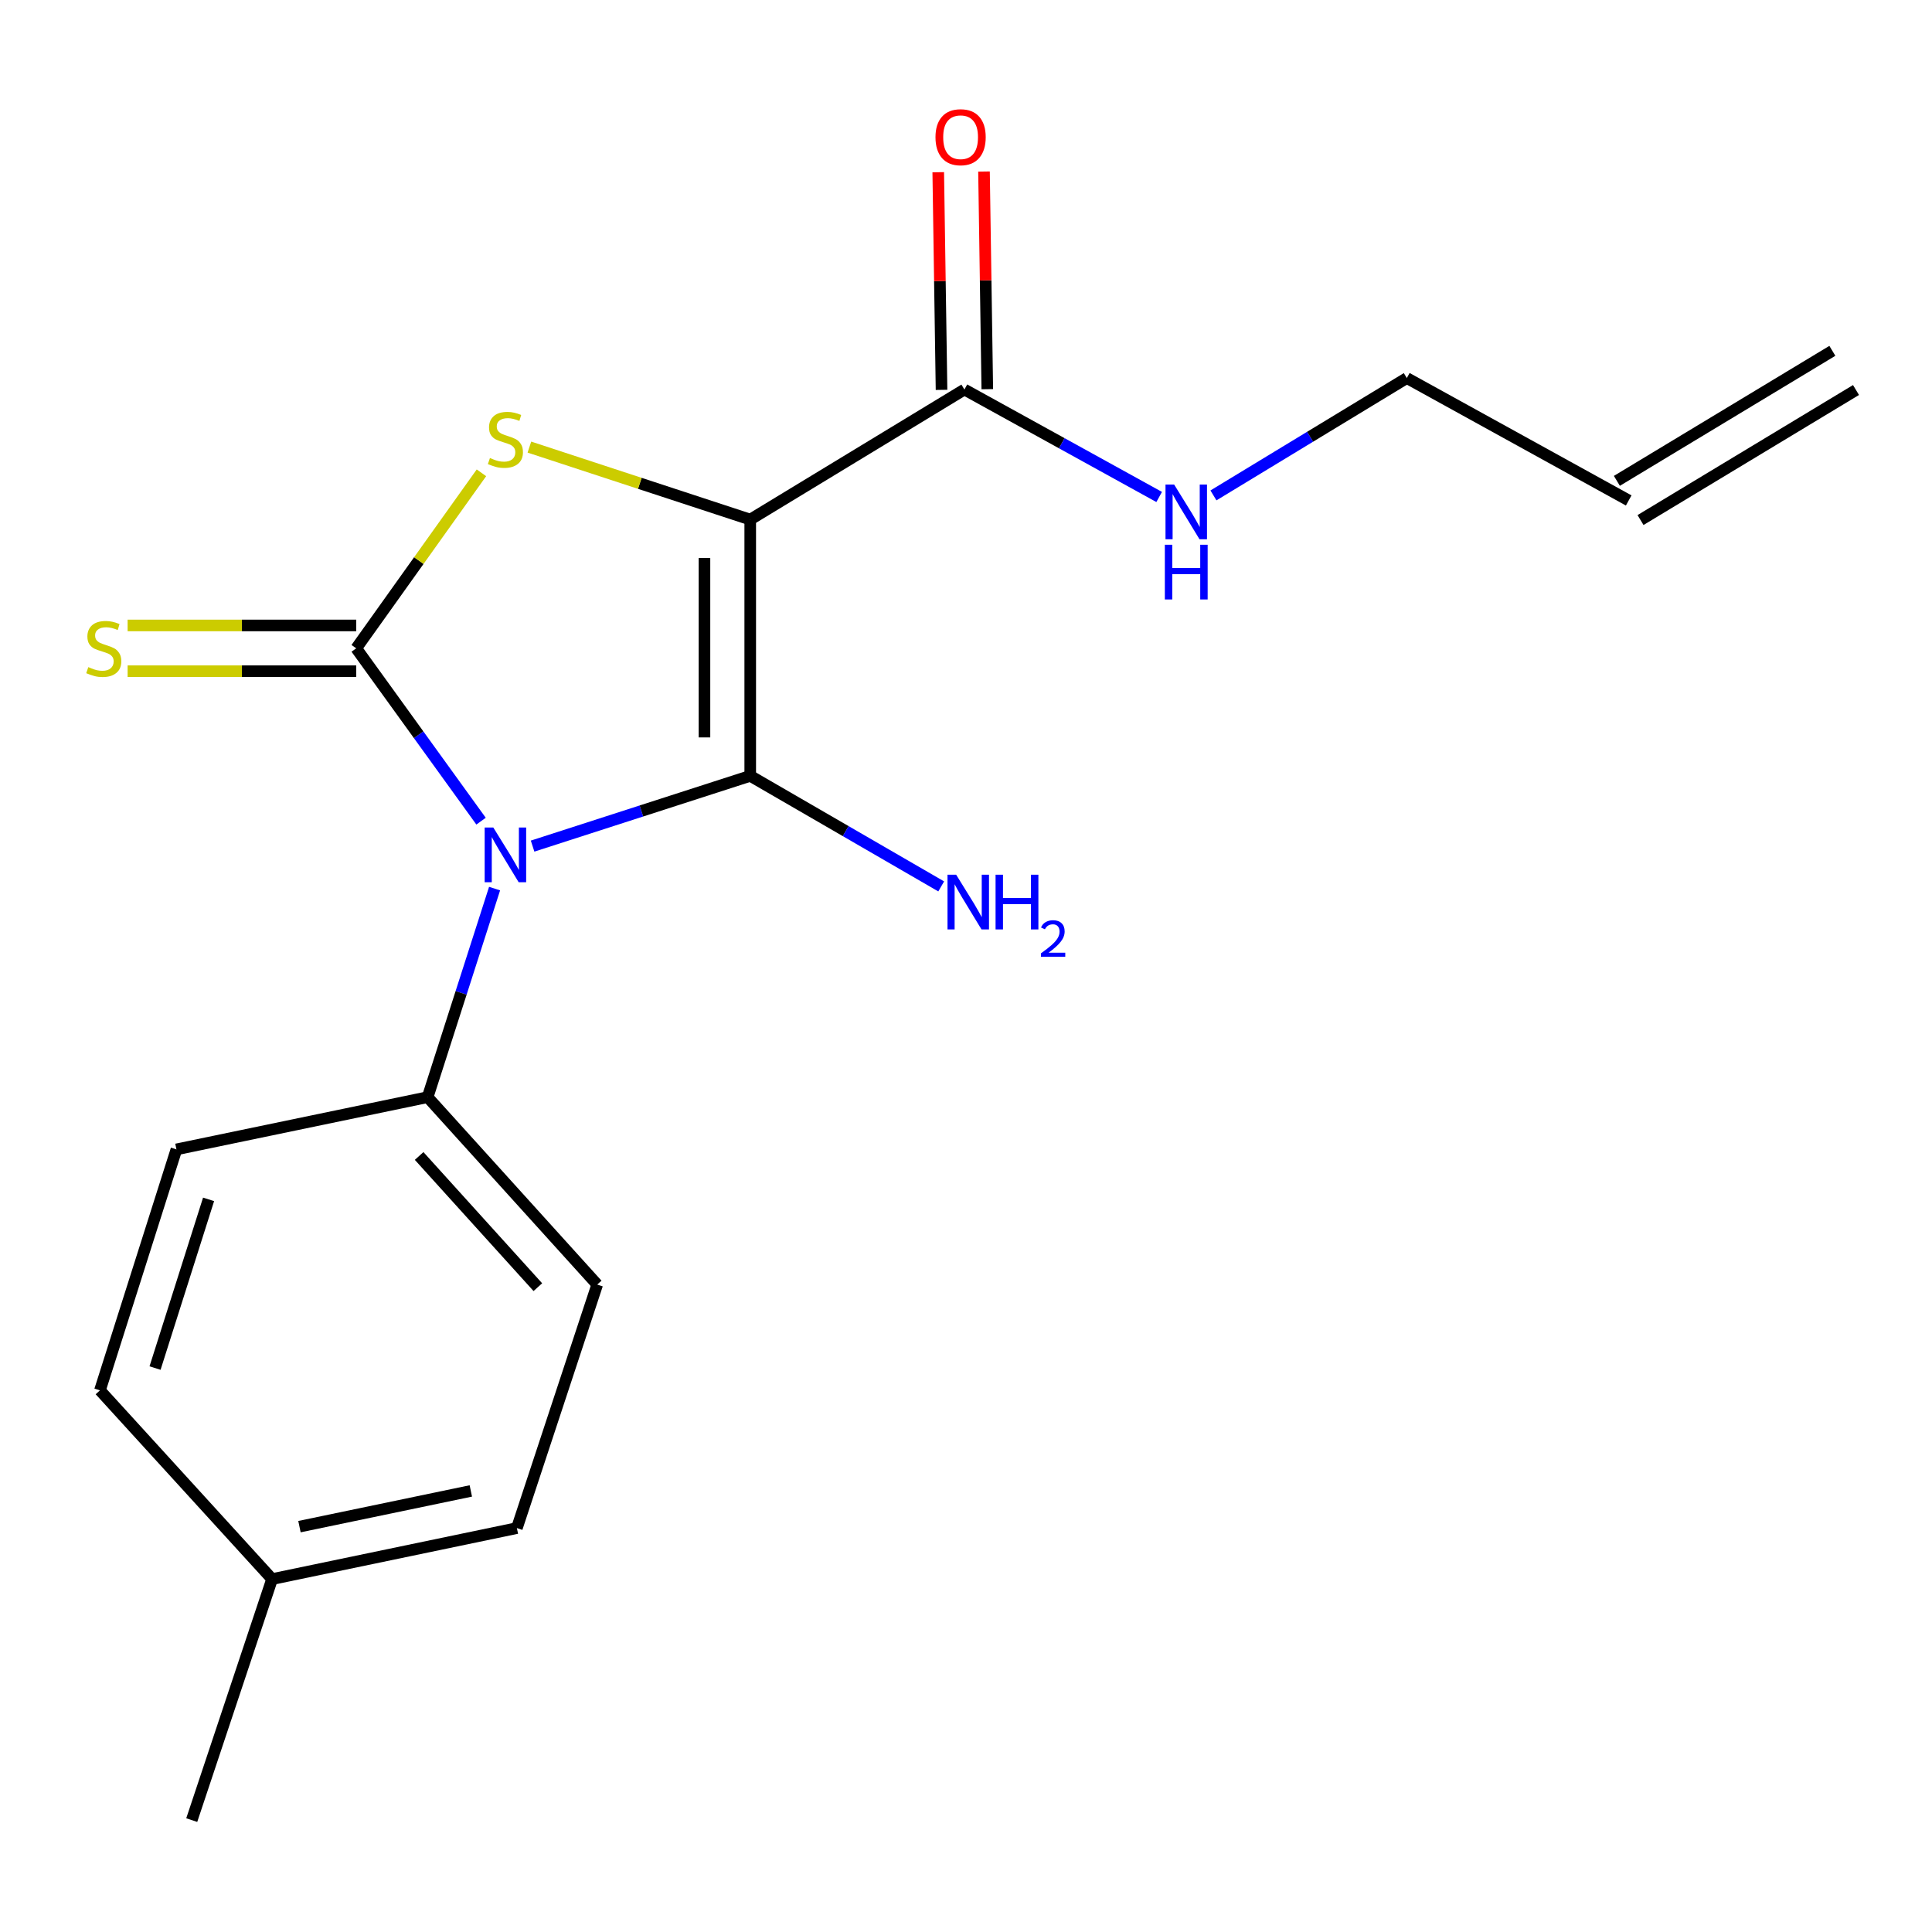 <?xml version='1.0' encoding='iso-8859-1'?>
<svg version='1.1' baseProfile='full'
              xmlns='http://www.w3.org/2000/svg'
                      xmlns:rdkit='http://www.rdkit.org/xml'
                      xmlns:xlink='http://www.w3.org/1999/xlink'
                  xml:space='preserve'
width='1000px' height='1000px' viewBox='0 0 1000 1000'>
<!-- END OF HEADER -->
<rect style='opacity:1.0;fill:#FFFFFF;stroke:none' width='1000' height='1000' x='0' y='0'> </rect>
<path class='bond-0' d='M 275.668,437.944 L 331.993,419.763' style='fill:none;fill-rule:evenodd;stroke:#0000FF;stroke-width:6px;stroke-linecap:butt;stroke-linejoin:miter;stroke-opacity:1' />
<path class='bond-0' d='M 331.993,419.763 L 388.318,401.583' style='fill:none;fill-rule:evenodd;stroke:#000000;stroke-width:6px;stroke-linecap:butt;stroke-linejoin:miter;stroke-opacity:1' />
<path class='bond-2' d='M 248.99,425.028 L 216.683,380.3' style='fill:none;fill-rule:evenodd;stroke:#0000FF;stroke-width:6px;stroke-linecap:butt;stroke-linejoin:miter;stroke-opacity:1' />
<path class='bond-2' d='M 216.683,380.3 L 184.375,335.572' style='fill:none;fill-rule:evenodd;stroke:#000000;stroke-width:6px;stroke-linecap:butt;stroke-linejoin:miter;stroke-opacity:1' />
<path class='bond-5' d='M 255.996,459.937 L 238.669,513.912' style='fill:none;fill-rule:evenodd;stroke:#0000FF;stroke-width:6px;stroke-linecap:butt;stroke-linejoin:miter;stroke-opacity:1' />
<path class='bond-5' d='M 238.669,513.912 L 221.342,567.888' style='fill:none;fill-rule:evenodd;stroke:#000000;stroke-width:6px;stroke-linecap:butt;stroke-linejoin:miter;stroke-opacity:1' />
<path class='bond-1' d='M 388.318,401.583 L 388.318,268.929' style='fill:none;fill-rule:evenodd;stroke:#000000;stroke-width:6px;stroke-linecap:butt;stroke-linejoin:miter;stroke-opacity:1' />
<path class='bond-1' d='M 364.63,381.685 L 364.63,288.827' style='fill:none;fill-rule:evenodd;stroke:#000000;stroke-width:6px;stroke-linecap:butt;stroke-linejoin:miter;stroke-opacity:1' />
<path class='bond-7' d='M 388.318,401.583 L 437.742,430.194' style='fill:none;fill-rule:evenodd;stroke:#000000;stroke-width:6px;stroke-linecap:butt;stroke-linejoin:miter;stroke-opacity:1' />
<path class='bond-7' d='M 437.742,430.194 L 487.166,458.805' style='fill:none;fill-rule:evenodd;stroke:#0000FF;stroke-width:6px;stroke-linecap:butt;stroke-linejoin:miter;stroke-opacity:1' />
<path class='bond-4' d='M 388.318,268.929 L 499.179,201.615' style='fill:none;fill-rule:evenodd;stroke:#000000;stroke-width:6px;stroke-linecap:butt;stroke-linejoin:miter;stroke-opacity:1' />
<path class='bond-19' d='M 388.318,268.929 L 331.166,250.173' style='fill:none;fill-rule:evenodd;stroke:#000000;stroke-width:6px;stroke-linecap:butt;stroke-linejoin:miter;stroke-opacity:1' />
<path class='bond-19' d='M 331.166,250.173 L 274.013,231.417' style='fill:none;fill-rule:evenodd;stroke:#CCCC00;stroke-width:6px;stroke-linecap:butt;stroke-linejoin:miter;stroke-opacity:1' />
<path class='bond-3' d='M 184.375,335.572 L 216.785,290.149' style='fill:none;fill-rule:evenodd;stroke:#000000;stroke-width:6px;stroke-linecap:butt;stroke-linejoin:miter;stroke-opacity:1' />
<path class='bond-3' d='M 216.785,290.149 L 249.195,244.727' style='fill:none;fill-rule:evenodd;stroke:#CCCC00;stroke-width:6px;stroke-linecap:butt;stroke-linejoin:miter;stroke-opacity:1' />
<path class='bond-6' d='M 184.375,323.728 L 125.215,323.728' style='fill:none;fill-rule:evenodd;stroke:#000000;stroke-width:6px;stroke-linecap:butt;stroke-linejoin:miter;stroke-opacity:1' />
<path class='bond-6' d='M 125.215,323.728 L 66.055,323.728' style='fill:none;fill-rule:evenodd;stroke:#CCCC00;stroke-width:6px;stroke-linecap:butt;stroke-linejoin:miter;stroke-opacity:1' />
<path class='bond-6' d='M 184.375,347.416 L 125.215,347.416' style='fill:none;fill-rule:evenodd;stroke:#000000;stroke-width:6px;stroke-linecap:butt;stroke-linejoin:miter;stroke-opacity:1' />
<path class='bond-6' d='M 125.215,347.416 L 66.055,347.416' style='fill:none;fill-rule:evenodd;stroke:#CCCC00;stroke-width:6px;stroke-linecap:butt;stroke-linejoin:miter;stroke-opacity:1' />
<path class='bond-8' d='M 511.022,201.436 L 510.171,145.11' style='fill:none;fill-rule:evenodd;stroke:#000000;stroke-width:6px;stroke-linecap:butt;stroke-linejoin:miter;stroke-opacity:1' />
<path class='bond-8' d='M 510.171,145.11 L 509.32,88.783' style='fill:none;fill-rule:evenodd;stroke:#FF0000;stroke-width:6px;stroke-linecap:butt;stroke-linejoin:miter;stroke-opacity:1' />
<path class='bond-8' d='M 487.336,201.794 L 486.485,145.467' style='fill:none;fill-rule:evenodd;stroke:#000000;stroke-width:6px;stroke-linecap:butt;stroke-linejoin:miter;stroke-opacity:1' />
<path class='bond-8' d='M 486.485,145.467 L 485.634,89.141' style='fill:none;fill-rule:evenodd;stroke:#FF0000;stroke-width:6px;stroke-linecap:butt;stroke-linejoin:miter;stroke-opacity:1' />
<path class='bond-9' d='M 499.179,201.615 L 549.581,229.424' style='fill:none;fill-rule:evenodd;stroke:#000000;stroke-width:6px;stroke-linecap:butt;stroke-linejoin:miter;stroke-opacity:1' />
<path class='bond-9' d='M 549.581,229.424 L 599.982,257.233' style='fill:none;fill-rule:evenodd;stroke:#0000FF;stroke-width:6px;stroke-linecap:butt;stroke-linejoin:miter;stroke-opacity:1' />
<path class='bond-10' d='M 221.342,567.888 L 309.12,664.891' style='fill:none;fill-rule:evenodd;stroke:#000000;stroke-width:6px;stroke-linecap:butt;stroke-linejoin:miter;stroke-opacity:1' />
<path class='bond-10' d='M 216.944,598.332 L 278.389,666.234' style='fill:none;fill-rule:evenodd;stroke:#000000;stroke-width:6px;stroke-linecap:butt;stroke-linejoin:miter;stroke-opacity:1' />
<path class='bond-11' d='M 221.342,567.888 L 91.32,594.918' style='fill:none;fill-rule:evenodd;stroke:#000000;stroke-width:6px;stroke-linecap:butt;stroke-linejoin:miter;stroke-opacity:1' />
<path class='bond-17' d='M 628.08,256.423 L 678.122,226.051' style='fill:none;fill-rule:evenodd;stroke:#0000FF;stroke-width:6px;stroke-linecap:butt;stroke-linejoin:miter;stroke-opacity:1' />
<path class='bond-17' d='M 678.122,226.051 L 728.165,195.68' style='fill:none;fill-rule:evenodd;stroke:#000000;stroke-width:6px;stroke-linecap:butt;stroke-linejoin:miter;stroke-opacity:1' />
<path class='bond-14' d='M 309.12,664.891 L 267.534,790.938' style='fill:none;fill-rule:evenodd;stroke:#000000;stroke-width:6px;stroke-linecap:butt;stroke-linejoin:miter;stroke-opacity:1' />
<path class='bond-15' d='M 91.32,594.918 L 51.735,719.65' style='fill:none;fill-rule:evenodd;stroke:#000000;stroke-width:6px;stroke-linecap:butt;stroke-linejoin:miter;stroke-opacity:1' />
<path class='bond-15' d='M 107.961,620.794 L 80.251,708.106' style='fill:none;fill-rule:evenodd;stroke:#000000;stroke-width:6px;stroke-linecap:butt;stroke-linejoin:miter;stroke-opacity:1' />
<path class='bond-12' d='M 843.013,259.033 L 728.165,195.68' style='fill:none;fill-rule:evenodd;stroke:#000000;stroke-width:6px;stroke-linecap:butt;stroke-linejoin:miter;stroke-opacity:1' />
<path class='bond-13' d='M 849.133,269.173 L 960.665,201.873' style='fill:none;fill-rule:evenodd;stroke:#000000;stroke-width:6px;stroke-linecap:butt;stroke-linejoin:miter;stroke-opacity:1' />
<path class='bond-13' d='M 836.894,248.892 L 948.426,181.591' style='fill:none;fill-rule:evenodd;stroke:#000000;stroke-width:6px;stroke-linecap:butt;stroke-linejoin:miter;stroke-opacity:1' />
<path class='bond-20' d='M 267.534,790.938 L 140.829,817.338' style='fill:none;fill-rule:evenodd;stroke:#000000;stroke-width:6px;stroke-linecap:butt;stroke-linejoin:miter;stroke-opacity:1' />
<path class='bond-20' d='M 243.697,771.708 L 155.003,790.188' style='fill:none;fill-rule:evenodd;stroke:#000000;stroke-width:6px;stroke-linecap:butt;stroke-linejoin:miter;stroke-opacity:1' />
<path class='bond-16' d='M 51.735,719.65 L 140.829,817.338' style='fill:none;fill-rule:evenodd;stroke:#000000;stroke-width:6px;stroke-linecap:butt;stroke-linejoin:miter;stroke-opacity:1' />
<path class='bond-18' d='M 140.829,817.338 L 99.243,942.083' style='fill:none;fill-rule:evenodd;stroke:#000000;stroke-width:6px;stroke-linecap:butt;stroke-linejoin:miter;stroke-opacity:1' />
<path  class='atom-0' d='M 255.339 428.325
L 264.619 443.325
Q 265.539 444.805, 267.019 447.485
Q 268.499 450.165, 268.579 450.325
L 268.579 428.325
L 272.339 428.325
L 272.339 456.645
L 268.459 456.645
L 258.499 440.245
Q 257.339 438.325, 256.099 436.125
Q 254.899 433.925, 254.539 433.245
L 254.539 456.645
L 250.859 456.645
L 250.859 428.325
L 255.339 428.325
' fill='#0000FF'/>
<path  class='atom-4' d='M 253.599 237.063
Q 253.919 237.183, 255.239 237.743
Q 256.559 238.303, 257.999 238.663
Q 259.479 238.983, 260.919 238.983
Q 263.599 238.983, 265.159 237.703
Q 266.719 236.383, 266.719 234.103
Q 266.719 232.543, 265.919 231.583
Q 265.159 230.623, 263.959 230.103
Q 262.759 229.583, 260.759 228.983
Q 258.239 228.223, 256.719 227.503
Q 255.239 226.783, 254.159 225.263
Q 253.119 223.743, 253.119 221.183
Q 253.119 217.623, 255.519 215.423
Q 257.959 213.223, 262.759 213.223
Q 266.039 213.223, 269.759 214.783
L 268.839 217.863
Q 265.439 216.463, 262.879 216.463
Q 260.119 216.463, 258.599 217.623
Q 257.079 218.743, 257.119 220.703
Q 257.119 222.223, 257.879 223.143
Q 258.679 224.063, 259.799 224.583
Q 260.959 225.103, 262.879 225.703
Q 265.439 226.503, 266.959 227.303
Q 268.479 228.103, 269.559 229.743
Q 270.679 231.343, 270.679 234.103
Q 270.679 238.023, 268.039 240.143
Q 265.439 242.223, 261.079 242.223
Q 258.559 242.223, 256.639 241.663
Q 254.759 241.143, 252.519 240.223
L 253.599 237.063
' fill='#CCCC00'/>
<path  class='atom-7' d='M 45.709 345.292
Q 46.029 345.412, 47.349 345.972
Q 48.669 346.532, 50.109 346.892
Q 51.589 347.212, 53.029 347.212
Q 55.709 347.212, 57.269 345.932
Q 58.829 344.612, 58.829 342.332
Q 58.829 340.772, 58.029 339.812
Q 57.269 338.852, 56.069 338.332
Q 54.869 337.812, 52.869 337.212
Q 50.349 336.452, 48.829 335.732
Q 47.349 335.012, 46.269 333.492
Q 45.229 331.972, 45.229 329.412
Q 45.229 325.852, 47.629 323.652
Q 50.069 321.452, 54.869 321.452
Q 58.149 321.452, 61.869 323.012
L 60.949 326.092
Q 57.549 324.692, 54.989 324.692
Q 52.229 324.692, 50.709 325.852
Q 49.189 326.972, 49.229 328.932
Q 49.229 330.452, 49.989 331.372
Q 50.789 332.292, 51.909 332.812
Q 53.069 333.332, 54.989 333.932
Q 57.549 334.732, 59.069 335.532
Q 60.589 336.332, 61.669 337.972
Q 62.789 339.572, 62.789 342.332
Q 62.789 346.252, 60.149 348.372
Q 57.549 350.452, 53.189 350.452
Q 50.669 350.452, 48.749 349.892
Q 46.869 349.372, 44.629 348.452
L 45.709 345.292
' fill='#CCCC00'/>
<path  class='atom-8' d='M 494.906 452.75
L 504.186 467.75
Q 505.106 469.23, 506.586 471.91
Q 508.066 474.59, 508.146 474.75
L 508.146 452.75
L 511.906 452.75
L 511.906 481.07
L 508.026 481.07
L 498.066 464.67
Q 496.906 462.75, 495.666 460.55
Q 494.466 458.35, 494.106 457.67
L 494.106 481.07
L 490.426 481.07
L 490.426 452.75
L 494.906 452.75
' fill='#0000FF'/>
<path  class='atom-8' d='M 515.306 452.75
L 519.146 452.75
L 519.146 464.79
L 533.626 464.79
L 533.626 452.75
L 537.466 452.75
L 537.466 481.07
L 533.626 481.07
L 533.626 467.99
L 519.146 467.99
L 519.146 481.07
L 515.306 481.07
L 515.306 452.75
' fill='#0000FF'/>
<path  class='atom-8' d='M 538.839 480.076
Q 539.525 478.307, 541.162 477.331
Q 542.799 476.327, 545.069 476.327
Q 547.894 476.327, 549.478 477.859
Q 551.062 479.39, 551.062 482.109
Q 551.062 484.881, 549.003 487.468
Q 546.97 490.055, 542.746 493.118
L 551.379 493.118
L 551.379 495.23
L 538.786 495.23
L 538.786 493.461
Q 542.271 490.979, 544.33 489.131
Q 546.416 487.283, 547.419 485.62
Q 548.422 483.957, 548.422 482.241
Q 548.422 480.446, 547.524 479.443
Q 546.627 478.439, 545.069 478.439
Q 543.564 478.439, 542.561 479.047
Q 541.558 479.654, 540.845 481
L 538.839 480.076
' fill='#0000FF'/>
<path  class='atom-9' d='M 484.205 71.015
Q 484.205 64.215, 487.565 60.415
Q 490.925 56.615, 497.205 56.615
Q 503.485 56.615, 506.845 60.415
Q 510.205 64.215, 510.205 71.015
Q 510.205 77.895, 506.805 81.815
Q 503.405 85.695, 497.205 85.695
Q 490.965 85.695, 487.565 81.815
Q 484.205 77.935, 484.205 71.015
M 497.205 82.495
Q 501.525 82.495, 503.845 79.615
Q 506.205 76.695, 506.205 71.015
Q 506.205 65.455, 503.845 62.655
Q 501.525 59.815, 497.205 59.815
Q 492.885 59.815, 490.525 62.615
Q 488.205 65.415, 488.205 71.015
Q 488.205 76.735, 490.525 79.615
Q 492.885 82.495, 497.205 82.495
' fill='#FF0000'/>
<path  class='atom-10' d='M 607.741 250.808
L 617.021 265.808
Q 617.941 267.288, 619.421 269.968
Q 620.901 272.648, 620.981 272.808
L 620.981 250.808
L 624.741 250.808
L 624.741 279.128
L 620.861 279.128
L 610.901 262.728
Q 609.741 260.808, 608.501 258.608
Q 607.301 256.408, 606.941 255.728
L 606.941 279.128
L 603.261 279.128
L 603.261 250.808
L 607.741 250.808
' fill='#0000FF'/>
<path  class='atom-10' d='M 602.921 281.96
L 606.761 281.96
L 606.761 294
L 621.241 294
L 621.241 281.96
L 625.081 281.96
L 625.081 310.28
L 621.241 310.28
L 621.241 297.2
L 606.761 297.2
L 606.761 310.28
L 602.921 310.28
L 602.921 281.96
' fill='#0000FF'/>
</svg>
